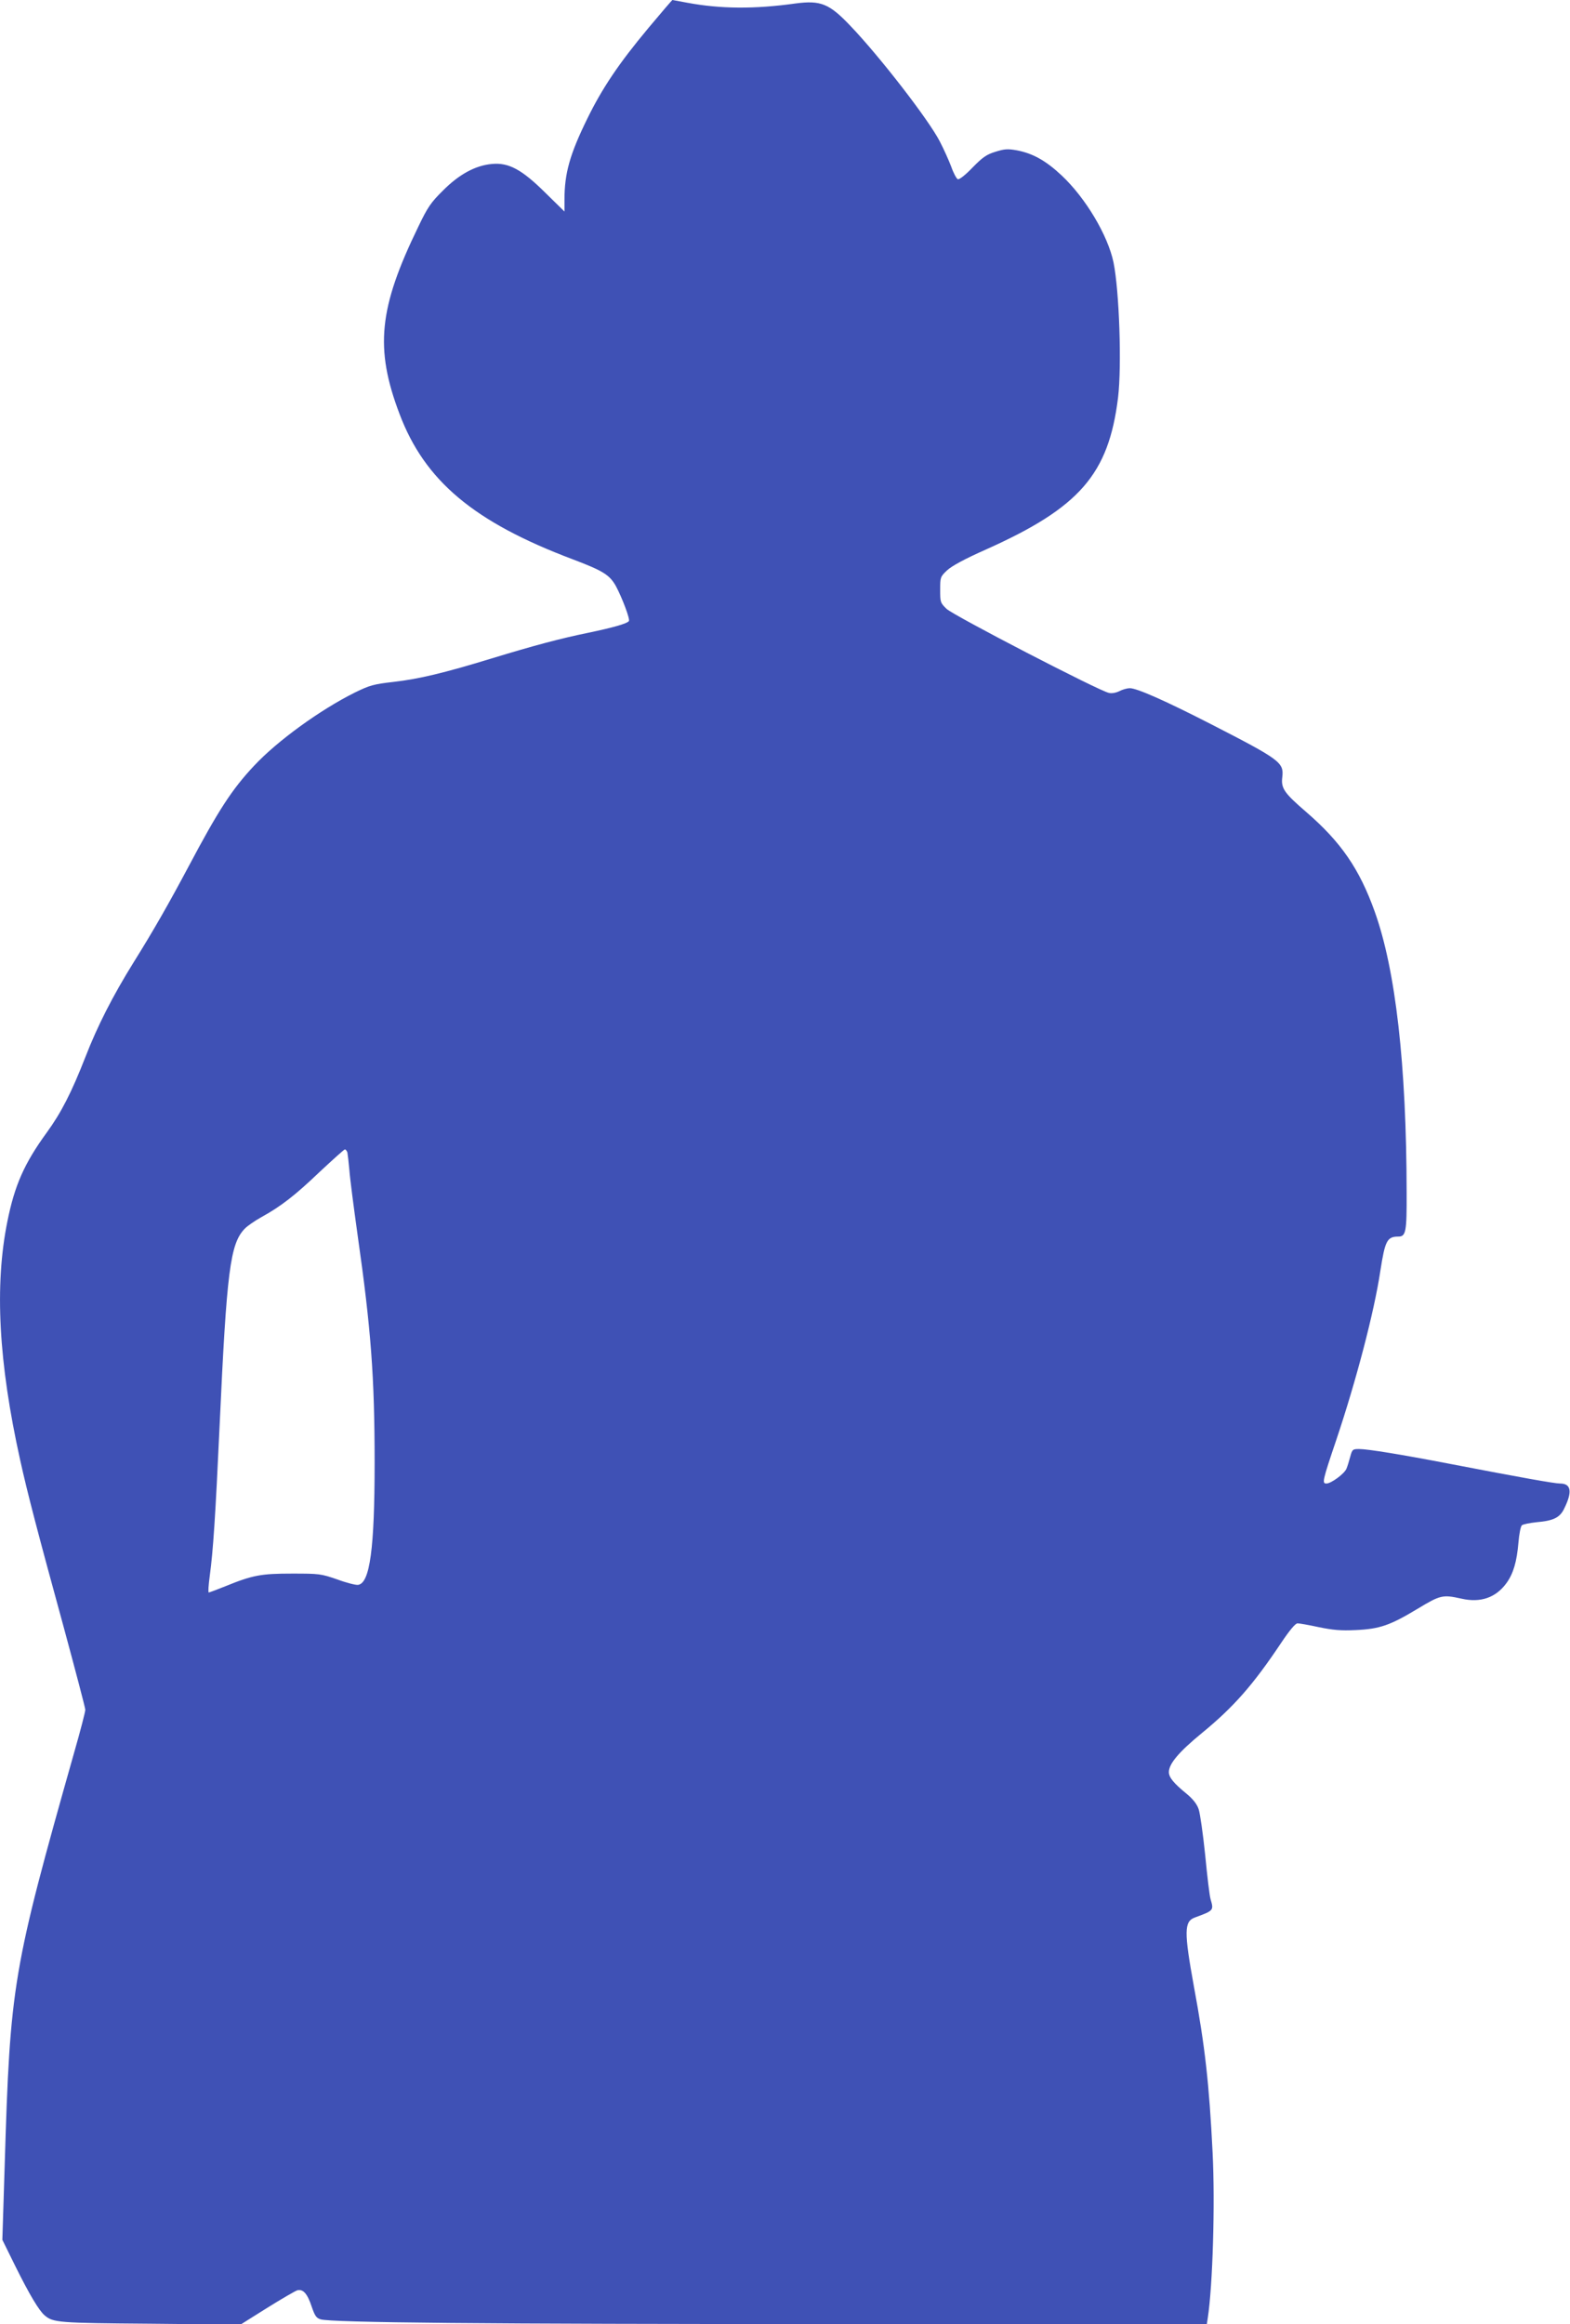 <?xml version="1.0" standalone="no"?>
<!DOCTYPE svg PUBLIC "-//W3C//DTD SVG 20010904//EN"
 "http://www.w3.org/TR/2001/REC-SVG-20010904/DTD/svg10.dtd">
<svg version="1.0" xmlns="http://www.w3.org/2000/svg"
 width="865pt" height="1280pt" viewBox="0 0 865 1280"
 preserveAspectRatio="xMidYMid meet">
<g transform="translate(0,1280) scale(0.1,-0.1)"
fill="#3f51b5" stroke="none">
<path d="M3571 12644 c-162 -194 -254 -331 -336 -499 -96 -196 -125 -300 -125
-445 l0 -65 -104 102 c-130 129 -203 169 -296 160 -90 -8 -181 -57 -270 -147
-66 -65 -84 -91 -136 -200 -217 -446 -240 -668 -103 -1029 139 -369 410 -596
954 -801 169 -64 204 -86 239 -149 34 -64 78 -180 71 -191 -8 -14 -91 -37
-225 -65 -152 -31 -298 -70 -531 -141 -265 -81 -400 -113 -538 -129 -114 -13
-134 -19 -216 -59 -191 -95 -427 -266 -555 -403 -123 -131 -197 -246 -360
-553 -107 -201 -192 -351 -304 -530 -115 -185 -199 -350 -265 -520 -77 -197
-134 -308 -214 -418 -123 -169 -176 -289 -216 -487 -72 -354 -49 -778 70
-1315 40 -182 98 -403 240 -921 65 -240 119 -445 119 -455 0 -11 -27 -116 -61
-234 -340 -1201 -353 -1279 -383 -2270 l-13 -415 72 -146 c77 -155 130 -244
161 -270 47 -40 74 -42 584 -46 l495 -5 145 91 c80 50 156 94 168 98 33 8 56
-19 80 -92 17 -49 25 -61 49 -68 62 -18 901 -26 2845 -26 l2037 -1 5 32 c28
182 41 633 27 913 -19 381 -42 586 -103 915 -55 303 -54 358 5 380 104 38 105
39 87 100 -6 19 -19 130 -30 245 -12 116 -28 229 -36 252 -10 29 -32 56 -67
85 -71 58 -96 89 -97 118 0 46 53 110 181 215 177 145 283 266 438 498 47 70
78 107 90 107 10 0 62 -9 117 -21 78 -16 122 -20 204 -16 132 6 189 26 340
117 126 76 138 79 242 56 105 -24 190 5 249 87 37 52 56 116 65 222 4 47 12
89 19 95 7 6 44 13 81 17 93 8 129 25 153 77 45 91 37 136 -23 136 -31 0 -211
32 -611 109 -265 51 -449 81 -497 81 -35 0 -38 -2 -49 -43 -6 -23 -15 -52 -20
-64 -10 -28 -85 -83 -111 -83 -25 0 -22 14 54 239 109 324 209 704 243 931 26
167 37 190 99 190 42 0 47 25 46 243 -1 706 -61 1227 -176 1547 -84 235 -186
383 -377 548 -122 105 -140 131 -132 193 9 80 -11 95 -395 292 -250 128 -406
197 -445 197 -14 0 -40 -7 -57 -16 -18 -9 -42 -14 -58 -10 -53 10 -858 427
-895 463 -34 33 -35 37 -35 105 0 69 1 72 38 107 26 24 95 62 217 116 513 230
673 413 725 835 21 174 7 588 -25 745 -31 149 -154 355 -285 478 -87 82 -159
122 -247 139 -51 9 -68 8 -119 -8 -49 -15 -70 -30 -126 -87 -40 -42 -73 -67
-81 -64 -7 3 -24 34 -36 69 -13 34 -41 97 -63 139 -61 119 -332 469 -493 637
-116 122 -163 141 -301 123 -228 -32 -416 -30 -598 4 -43 8 -80 15 -81 15 -2
0 -62 -70 -134 -156z m-1657 -6191 c2 -10 7 -54 11 -98 3 -44 24 -204 45 -355
74 -518 94 -781 94 -1255 0 -473 -26 -664 -91 -673 -12 -2 -64 11 -115 30 -90
31 -99 32 -248 32 -171 0 -217 -8 -369 -70 -47 -19 -88 -34 -91 -34 -4 0 -1
42 6 94 18 132 31 325 54 826 39 851 58 1000 138 1083 14 15 56 44 92 64 109
60 187 121 322 250 72 67 134 123 138 123 5 0 11 -8 14 -17z"/>
</g>
</svg>
